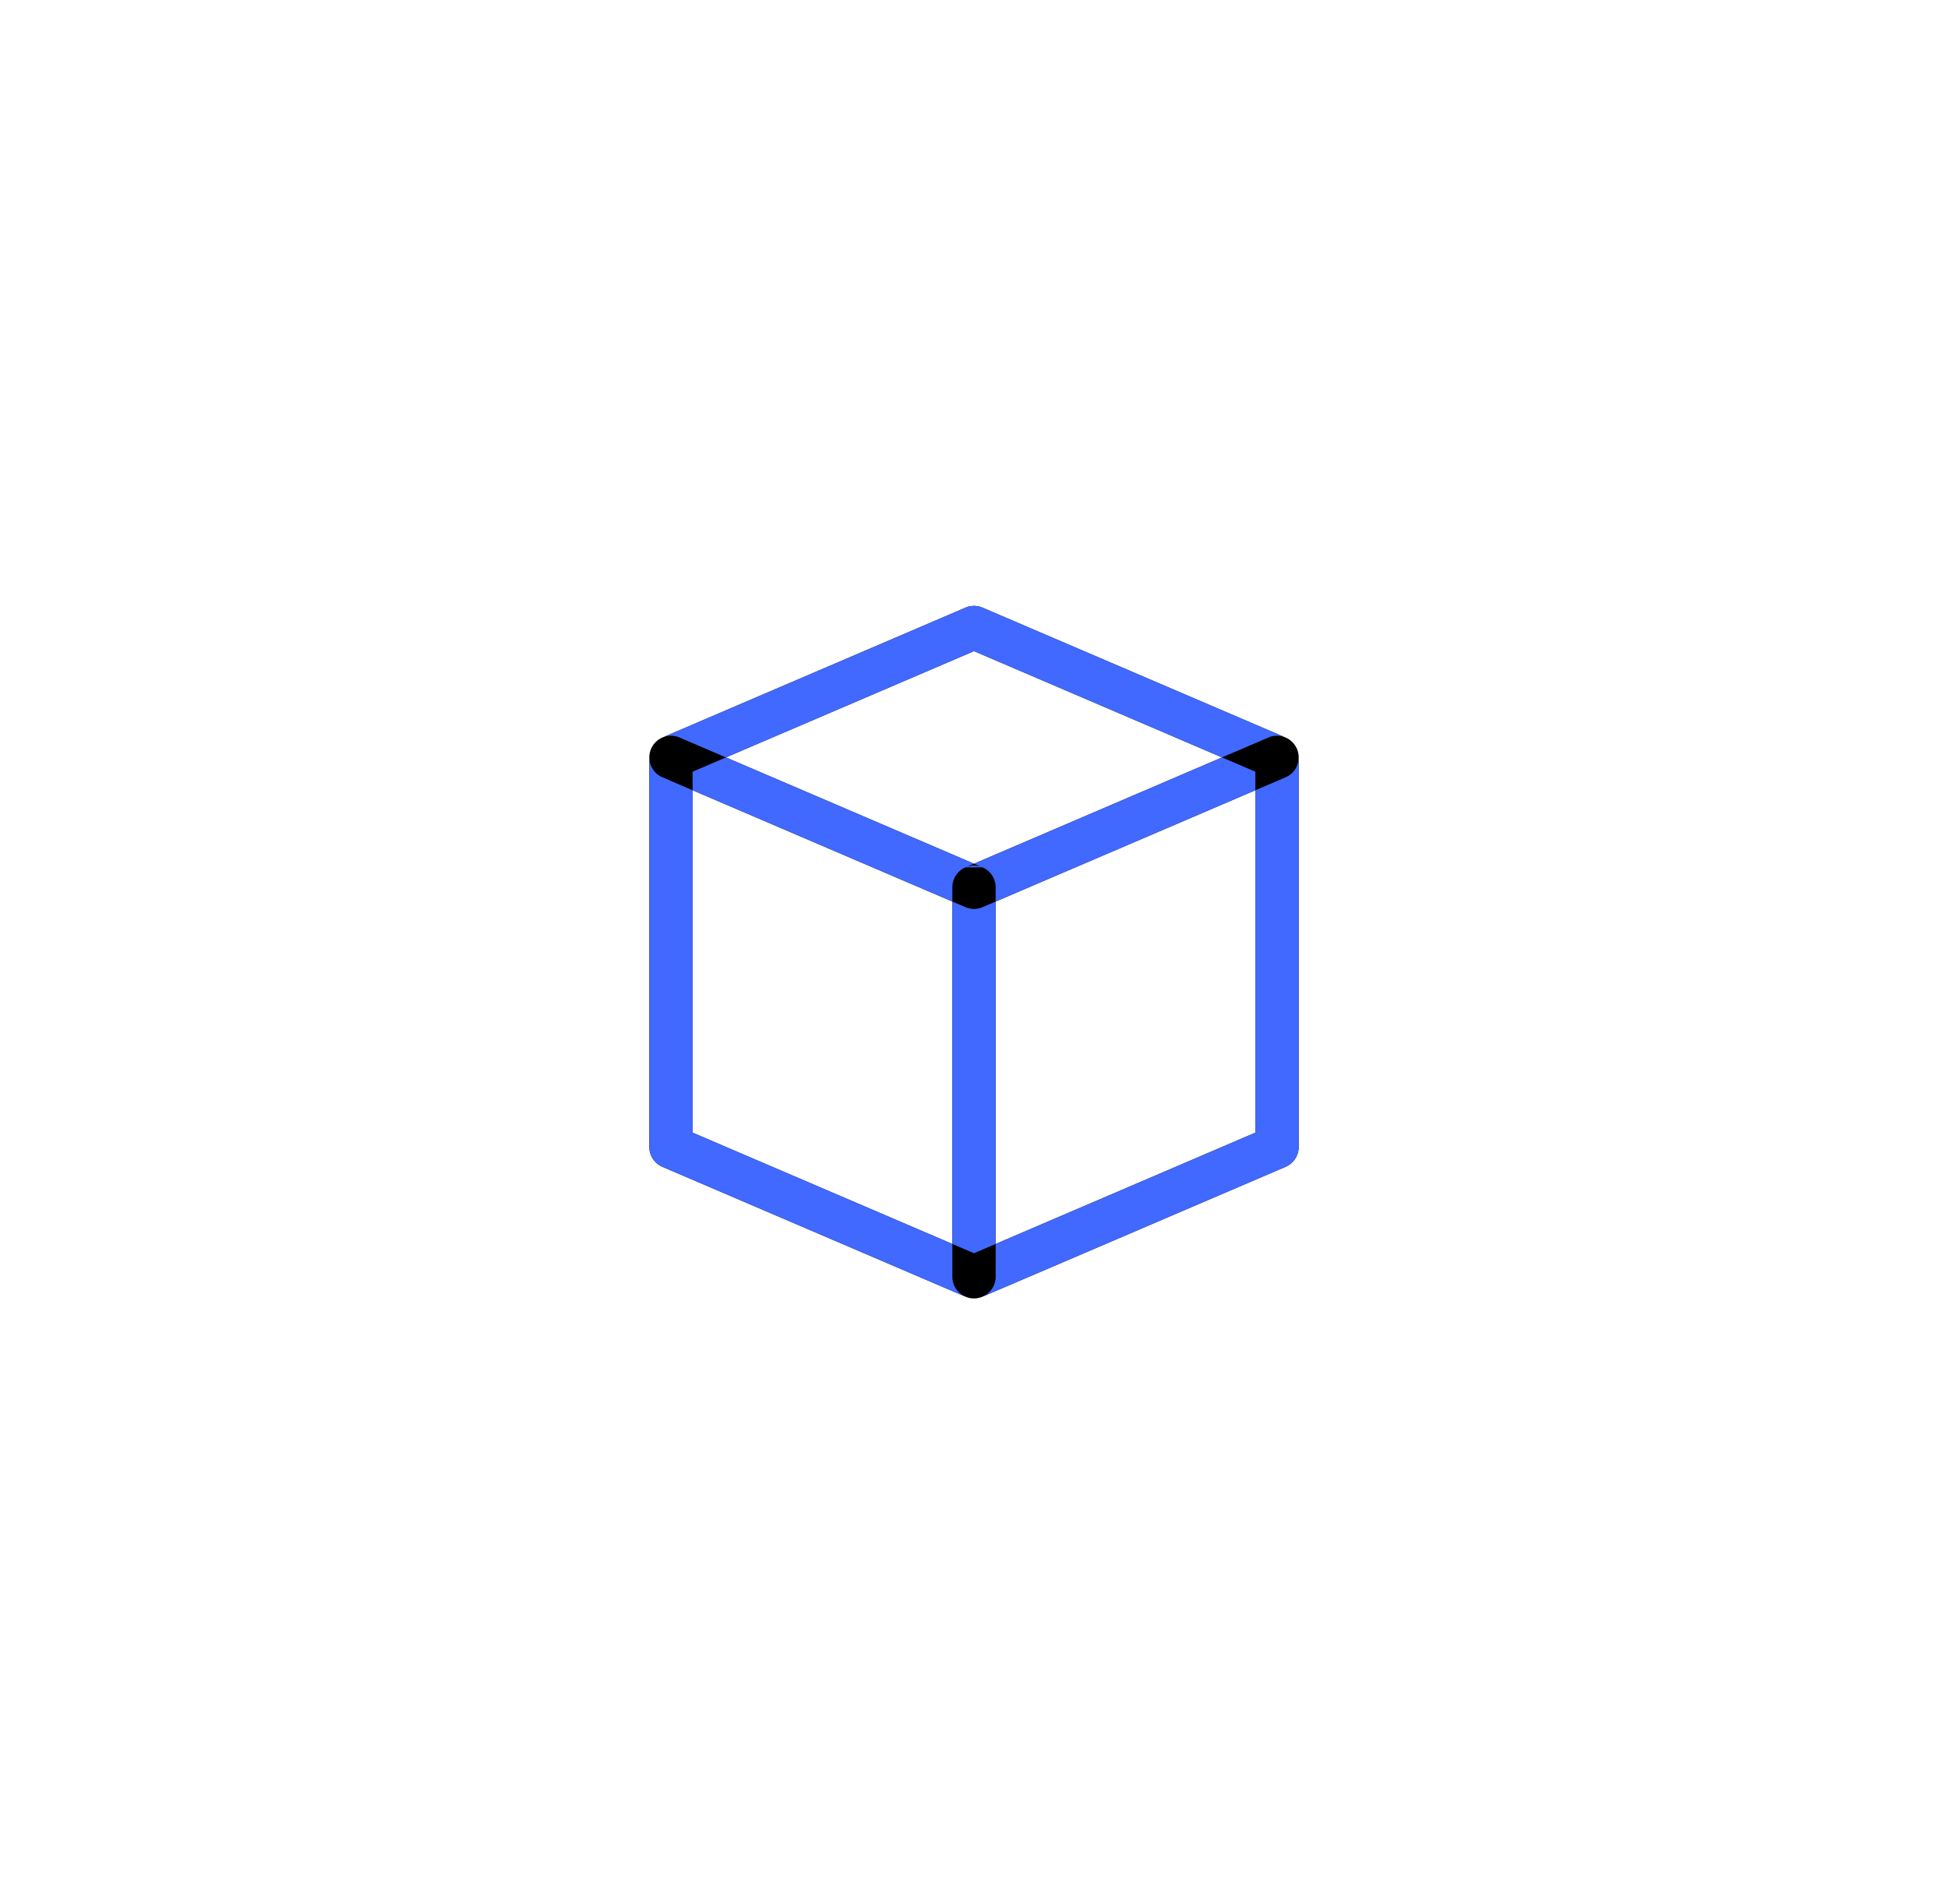 <svg xmlns="http://www.w3.org/2000/svg" xmlns:xlink="http://www.w3.org/1999/xlink" width="45" height="44">
    <defs>
        <path id="b" d="M368.697 4927.04h-.394l.197-.084.197.084zm6.606-3a.5.5 0 1 1 .394.92l-7 3a.5.5 0 0 1-.394 0l-7-3a.5.5 0 0 1 .394-.92l6.803 2.916 6.803-2.916zM369 4936.5a.5.5 0 1 1-1 0v-9a.5.5 0 1 1 1 0v9zm-7.697-2.54a.5.5 0 0 1-.303-.46v-9c0-.2.12-.38.303-.46l7-3a.5.5 0 0 1 .394 0l7 3a.5.5 0 0 1 .303.46v9a.5.5 0 0 1-.303.46l-7 3a.5.5 0 0 1-.394 0l-7-3zm7.197 1.996l6.5-2.786v-8.34l-6.5-2.786-6.5 2.786v8.34l6.5 2.786z"/>
        <filter id="a" width="506.7%" height="481.2%" x="-203.3%" y="-190.6%" filterUnits="objectBoundingBox">
            <feOffset in="SourceAlpha" result="shadowOffsetOuter1"/>
            <feGaussianBlur in="shadowOffsetOuter1" result="shadowBlurOuter1" stdDeviation="7.5"/>
            <feColorMatrix in="shadowBlurOuter1" result="shadowMatrixOuter1" values="0 0 0 0 0.1 0 0 0 0 0.412 0 0 0 0 1 0 0 0 1 0"/>
            <feOffset in="SourceAlpha" result="shadowOffsetOuter2"/>
            <feGaussianBlur in="shadowOffsetOuter2" result="shadowBlurOuter2" stdDeviation="4"/>
            <feColorMatrix in="shadowBlurOuter2" result="shadowMatrixOuter2" values="0 0 0 0 0.1 0 0 0 0 0.412 0 0 0 0 1 0 0 0 1 0"/>
            <feMerge>
                <feMergeNode in="shadowMatrixOuter1"/>
                <feMergeNode in="shadowMatrixOuter2"/>
            </feMerge>
        </filter>
    </defs>
    <g fill="none" fill-rule="nonzero" transform="translate(-346 -4907)">
        <use fill="#000" filter="url(#a)" xlink:href="#b"/>
        <use fill="#4169FF" fill-rule="evenodd" xlink:href="#b"/>
    </g>
</svg>
